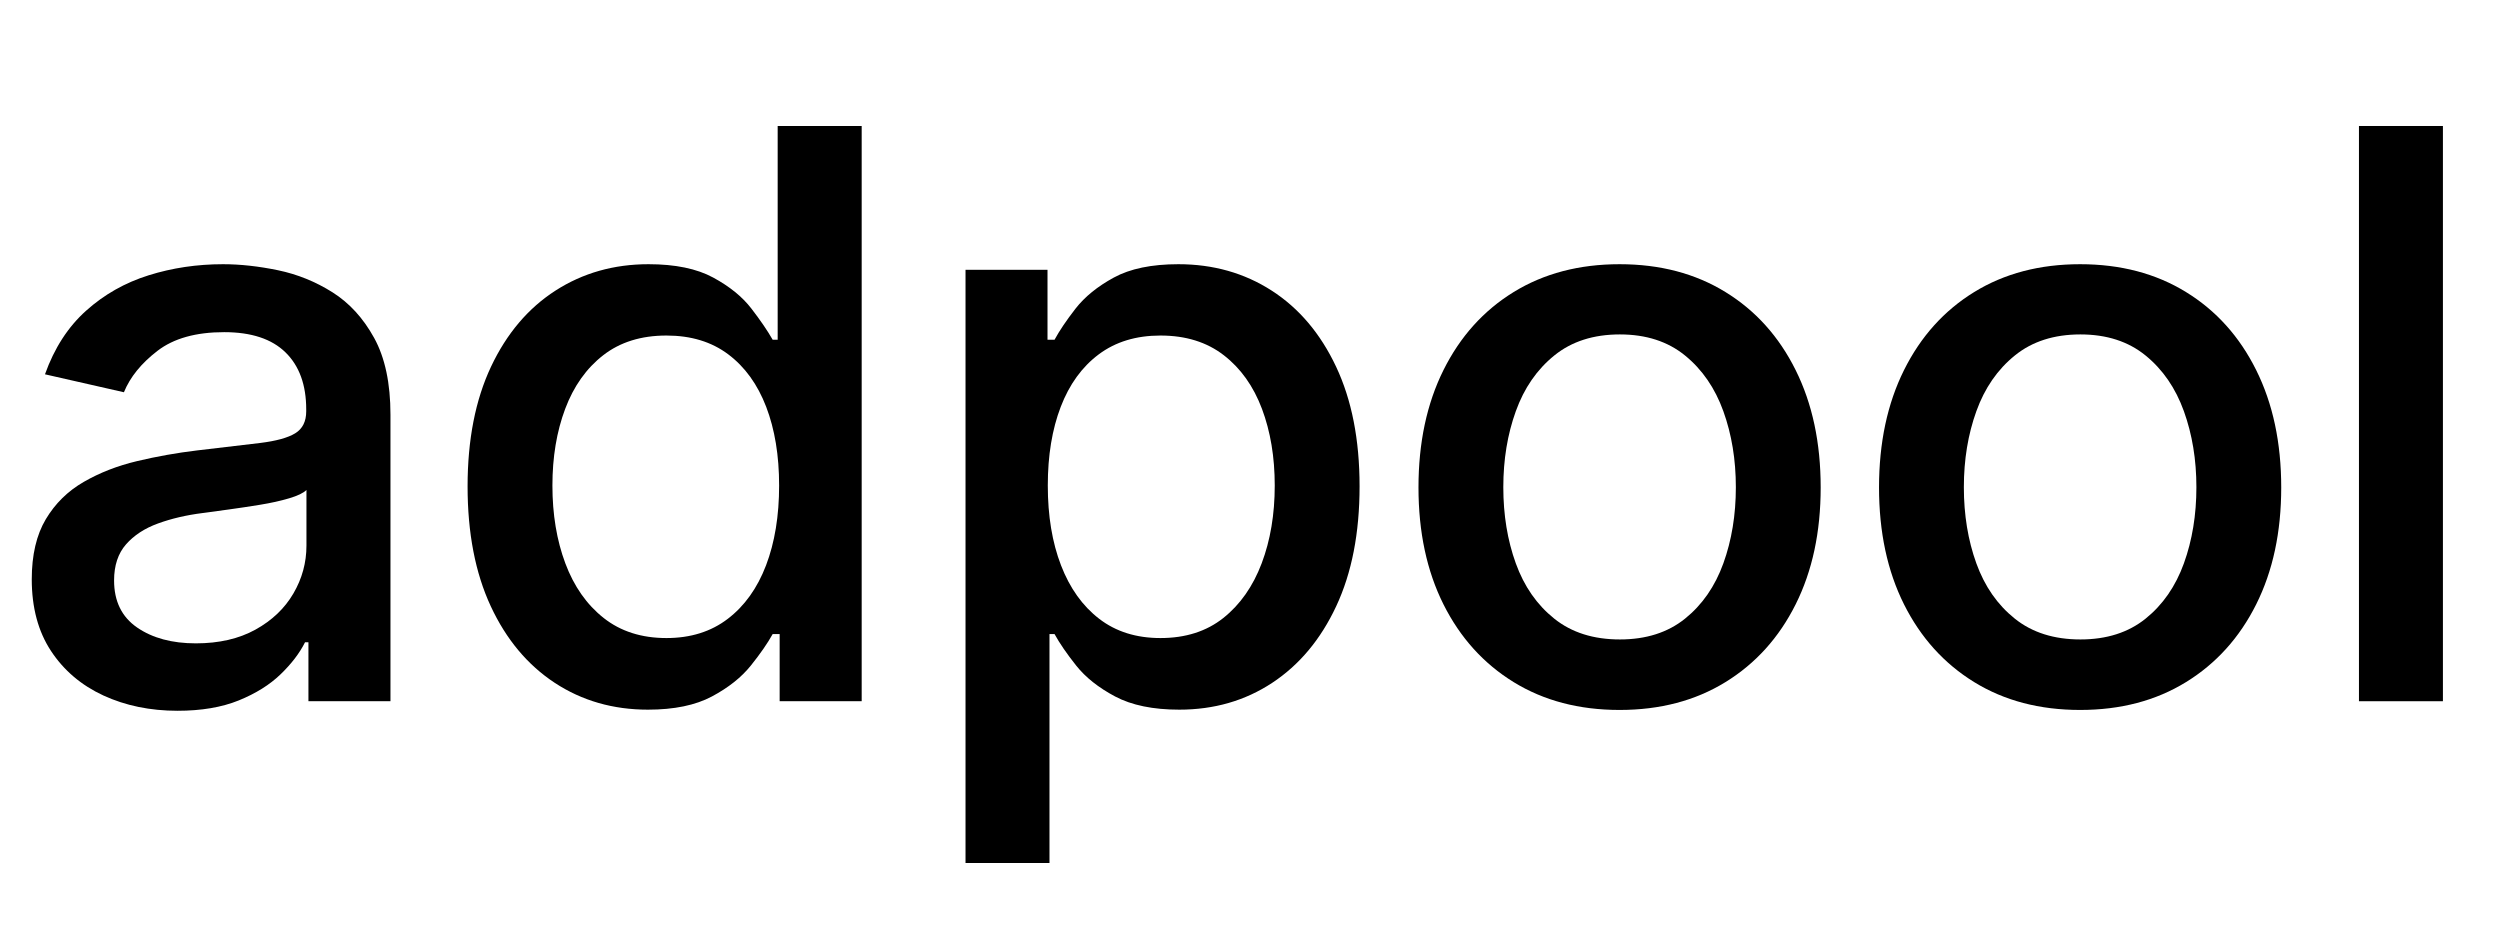 <svg xmlns="http://www.w3.org/2000/svg" xmlns:xlink="http://www.w3.org/1999/xlink" width="1080" zoomAndPan="magnify" viewBox="0 0 810 308.25" height="411" preserveAspectRatio="xMidYMid meet" version="1.0"><defs><g/></defs><g fill="#000000" fill-opacity="1"><g transform="translate(-1.443, 227.197)"><g><path d="M 58.969 3.094 C 50.113 3.094 42.102 1.441 34.938 -1.859 C 27.781 -5.172 22.125 -9.977 17.969 -16.281 C 13.812 -22.594 11.734 -30.332 11.734 -39.5 C 11.734 -47.383 13.25 -53.875 16.281 -58.969 C 19.32 -64.062 23.422 -68.094 28.578 -71.062 C 33.734 -74.039 39.492 -76.285 45.859 -77.797 C 52.234 -79.316 58.727 -80.473 65.344 -81.266 C 73.719 -82.234 80.508 -83.035 85.719 -83.672 C 90.938 -84.316 94.727 -85.363 97.094 -86.812 C 99.469 -88.27 100.656 -90.641 100.656 -93.922 L 100.656 -94.547 C 100.656 -102.492 98.422 -108.648 93.953 -113.016 C 89.492 -117.391 82.867 -119.578 74.078 -119.578 C 64.91 -119.578 57.703 -117.555 52.453 -113.516 C 47.211 -109.484 43.594 -105.016 41.594 -100.109 L 16.016 -105.922 C 19.047 -114.422 23.488 -121.289 29.344 -126.531 C 35.195 -131.781 41.945 -135.602 49.594 -138 C 57.238 -140.395 65.281 -141.594 73.719 -141.594 C 79.289 -141.594 85.219 -140.941 91.5 -139.641 C 97.781 -138.336 103.664 -135.957 109.156 -132.5 C 114.645 -129.039 119.148 -124.109 122.672 -117.703 C 126.191 -111.305 127.953 -103.016 127.953 -92.828 L 127.953 0 L 101.375 0 L 101.375 -19.109 L 100.281 -19.109 C 98.52 -15.586 95.879 -12.129 92.359 -8.734 C 88.848 -5.336 84.332 -2.516 78.812 -0.266 C 73.289 1.973 66.676 3.094 58.969 3.094 Z M 64.891 -18.75 C 72.41 -18.75 78.852 -20.234 84.219 -23.203 C 89.594 -26.18 93.688 -30.082 96.5 -34.906 C 99.32 -39.727 100.734 -44.898 100.734 -50.422 L 100.734 -68.438 C 99.766 -67.469 97.898 -66.57 95.141 -65.75 C 92.379 -64.926 89.238 -64.227 85.719 -63.656 C 82.207 -63.082 78.781 -62.566 75.438 -62.109 C 72.102 -61.648 69.312 -61.27 67.062 -60.969 C 61.789 -60.301 56.984 -59.176 52.641 -57.594 C 48.305 -56.02 44.848 -53.758 42.266 -50.812 C 39.691 -47.875 38.406 -43.977 38.406 -39.125 C 38.406 -32.395 40.891 -27.316 45.859 -23.891 C 50.836 -20.461 57.18 -18.75 64.891 -18.75 Z M 64.891 -18.75 "/></g></g></g><g fill="#000000" fill-opacity="1"><g transform="translate(139.31, 227.197)"><g><path d="M 70.625 2.734 C 59.332 2.734 49.27 -0.16 40.438 -5.953 C 31.613 -11.754 24.695 -20.035 19.688 -30.797 C 14.688 -41.566 12.188 -54.508 12.188 -69.625 C 12.188 -84.727 14.719 -97.648 19.781 -108.391 C 24.852 -119.129 31.816 -127.348 40.672 -133.047 C 49.535 -138.742 59.578 -141.594 70.797 -141.594 C 79.473 -141.594 86.461 -140.148 91.766 -137.266 C 97.078 -134.391 101.203 -131.039 104.141 -127.219 C 107.086 -123.395 109.383 -120.031 111.031 -117.125 L 112.656 -117.125 L 112.656 -186.375 L 139.875 -186.375 L 139.875 0 L 113.297 0 L 113.297 -21.75 L 111.031 -21.75 C 109.383 -18.781 107.031 -15.383 103.969 -11.562 C 100.906 -7.738 96.703 -4.398 91.359 -1.547 C 86.023 1.305 79.113 2.734 70.625 2.734 Z M 76.625 -20.469 C 84.445 -20.469 91.07 -22.547 96.5 -26.703 C 101.938 -30.859 106.066 -36.633 108.891 -44.031 C 111.711 -51.438 113.125 -60.055 113.125 -69.891 C 113.125 -79.598 111.727 -88.094 108.938 -95.375 C 106.145 -102.656 102.047 -108.328 96.641 -112.391 C 91.242 -116.453 84.57 -118.484 76.625 -118.484 C 68.438 -118.484 61.609 -116.359 56.141 -112.109 C 50.68 -107.867 46.57 -102.078 43.812 -94.734 C 41.051 -87.391 39.672 -79.109 39.672 -69.891 C 39.672 -60.547 41.066 -52.141 43.859 -44.672 C 46.648 -37.211 50.789 -31.312 56.281 -26.969 C 61.77 -22.633 68.551 -20.469 76.625 -20.469 Z M 76.625 -20.469 "/></g></g></g><g fill="#000000" fill-opacity="1"><g transform="translate(294.533, 227.197)"><g><path d="M 18.297 52.422 L 18.297 -139.781 L 44.859 -139.781 L 44.859 -117.125 L 47.141 -117.125 C 48.711 -120.031 50.984 -123.395 53.953 -127.219 C 56.93 -131.039 61.062 -134.391 66.344 -137.266 C 71.625 -140.148 78.598 -141.594 87.266 -141.594 C 98.555 -141.594 108.629 -138.742 117.484 -133.047 C 126.336 -127.348 133.297 -119.129 138.359 -108.391 C 143.43 -97.648 145.969 -84.727 145.969 -69.625 C 145.969 -54.508 143.445 -41.566 138.406 -30.797 C 133.375 -20.035 126.457 -11.754 117.656 -5.953 C 108.863 -0.16 98.828 2.734 87.547 2.734 C 79.055 2.734 72.125 1.305 66.75 -1.547 C 61.383 -4.398 57.18 -7.738 54.141 -11.562 C 51.109 -15.383 48.773 -18.781 47.141 -21.75 L 45.5 -21.75 L 45.5 52.422 Z M 44.953 -69.891 C 44.953 -60.055 46.379 -51.438 49.234 -44.031 C 52.086 -36.633 56.211 -30.859 61.609 -26.703 C 67.004 -22.547 73.617 -20.469 81.453 -20.469 C 89.578 -20.469 96.367 -22.633 101.828 -26.969 C 107.285 -31.312 111.426 -37.211 114.25 -44.672 C 117.07 -52.141 118.484 -60.547 118.484 -69.891 C 118.484 -79.109 117.102 -87.391 114.344 -94.734 C 111.582 -102.078 107.457 -107.867 101.969 -112.109 C 96.477 -116.359 89.641 -118.484 81.453 -118.484 C 73.566 -118.484 66.906 -116.453 61.469 -112.391 C 56.039 -108.328 51.93 -102.656 49.141 -95.375 C 46.348 -88.094 44.953 -79.598 44.953 -69.891 Z M 44.953 -69.891 "/></g></g></g><g fill="#000000" fill-opacity="1"><g transform="translate(447.572, 227.197)"><g><path d="M 77.172 2.828 C 64.066 2.828 52.629 -0.176 42.859 -6.188 C 33.098 -12.195 25.516 -20.598 20.109 -31.391 C 14.711 -42.191 12.016 -54.812 12.016 -69.25 C 12.016 -83.75 14.711 -96.426 20.109 -107.281 C 25.516 -118.145 33.098 -126.578 42.859 -132.578 C 52.629 -138.586 64.066 -141.594 77.172 -141.594 C 90.273 -141.594 101.707 -138.586 111.469 -132.578 C 121.238 -126.578 128.82 -118.145 134.219 -107.281 C 139.625 -96.426 142.328 -83.75 142.328 -69.25 C 142.328 -54.812 139.625 -42.191 134.219 -31.391 C 128.82 -20.598 121.238 -12.195 111.469 -6.188 C 101.707 -0.176 90.273 2.828 77.172 2.828 Z M 77.266 -20.016 C 85.754 -20.016 92.789 -22.258 98.375 -26.75 C 103.957 -31.238 108.098 -37.211 110.797 -44.672 C 113.492 -52.141 114.844 -60.363 114.844 -69.344 C 114.844 -78.258 113.492 -86.461 110.797 -93.953 C 108.098 -101.453 103.957 -107.473 98.375 -112.016 C 92.789 -116.566 85.754 -118.844 77.266 -118.844 C 68.711 -118.844 61.629 -116.566 56.016 -112.016 C 50.398 -107.473 46.242 -101.453 43.547 -93.953 C 40.848 -86.461 39.5 -78.258 39.5 -69.344 C 39.5 -60.363 40.848 -52.141 43.547 -44.672 C 46.242 -37.211 50.398 -31.238 56.016 -26.75 C 61.629 -22.258 68.711 -20.016 77.266 -20.016 Z M 77.266 -20.016 "/></g></g></g><g fill="#000000" fill-opacity="1"><g transform="translate(596.789, 227.197)"><g><path d="M 77.172 2.828 C 64.066 2.828 52.629 -0.176 42.859 -6.188 C 33.098 -12.195 25.516 -20.598 20.109 -31.391 C 14.711 -42.191 12.016 -54.812 12.016 -69.25 C 12.016 -83.75 14.711 -96.426 20.109 -107.281 C 25.516 -118.145 33.098 -126.578 42.859 -132.578 C 52.629 -138.586 64.066 -141.594 77.172 -141.594 C 90.273 -141.594 101.707 -138.586 111.469 -132.578 C 121.238 -126.578 128.82 -118.145 134.219 -107.281 C 139.625 -96.426 142.328 -83.75 142.328 -69.25 C 142.328 -54.812 139.625 -42.191 134.219 -31.391 C 128.82 -20.598 121.238 -12.195 111.469 -6.188 C 101.707 -0.176 90.273 2.828 77.172 2.828 Z M 77.266 -20.016 C 85.754 -20.016 92.789 -22.258 98.375 -26.75 C 103.957 -31.238 108.098 -37.211 110.797 -44.672 C 113.492 -52.141 114.844 -60.363 114.844 -69.344 C 114.844 -78.258 113.492 -86.461 110.797 -93.953 C 108.098 -101.453 103.957 -107.473 98.375 -112.016 C 92.789 -116.566 85.754 -118.844 77.266 -118.844 C 68.711 -118.844 61.629 -116.566 56.016 -112.016 C 50.398 -107.473 46.242 -101.453 43.547 -93.953 C 40.848 -86.461 39.5 -78.258 39.5 -69.344 C 39.5 -60.363 40.848 -52.141 43.547 -44.672 C 46.242 -37.211 50.398 -31.238 56.016 -26.75 C 61.629 -22.258 68.711 -20.016 77.266 -20.016 Z M 77.266 -20.016 "/></g></g></g><g fill="#000000" fill-opacity="1"><g transform="translate(746.005, 227.197)"><g><path d="M 45.5 -186.375 L 45.5 0 L 18.297 0 L 18.297 -186.375 Z M 45.5 -186.375 "/></g></g></g><g fill="#000000" fill-opacity="1"><g transform="translate(804.674, 227.197)"><g/></g></g></svg>
